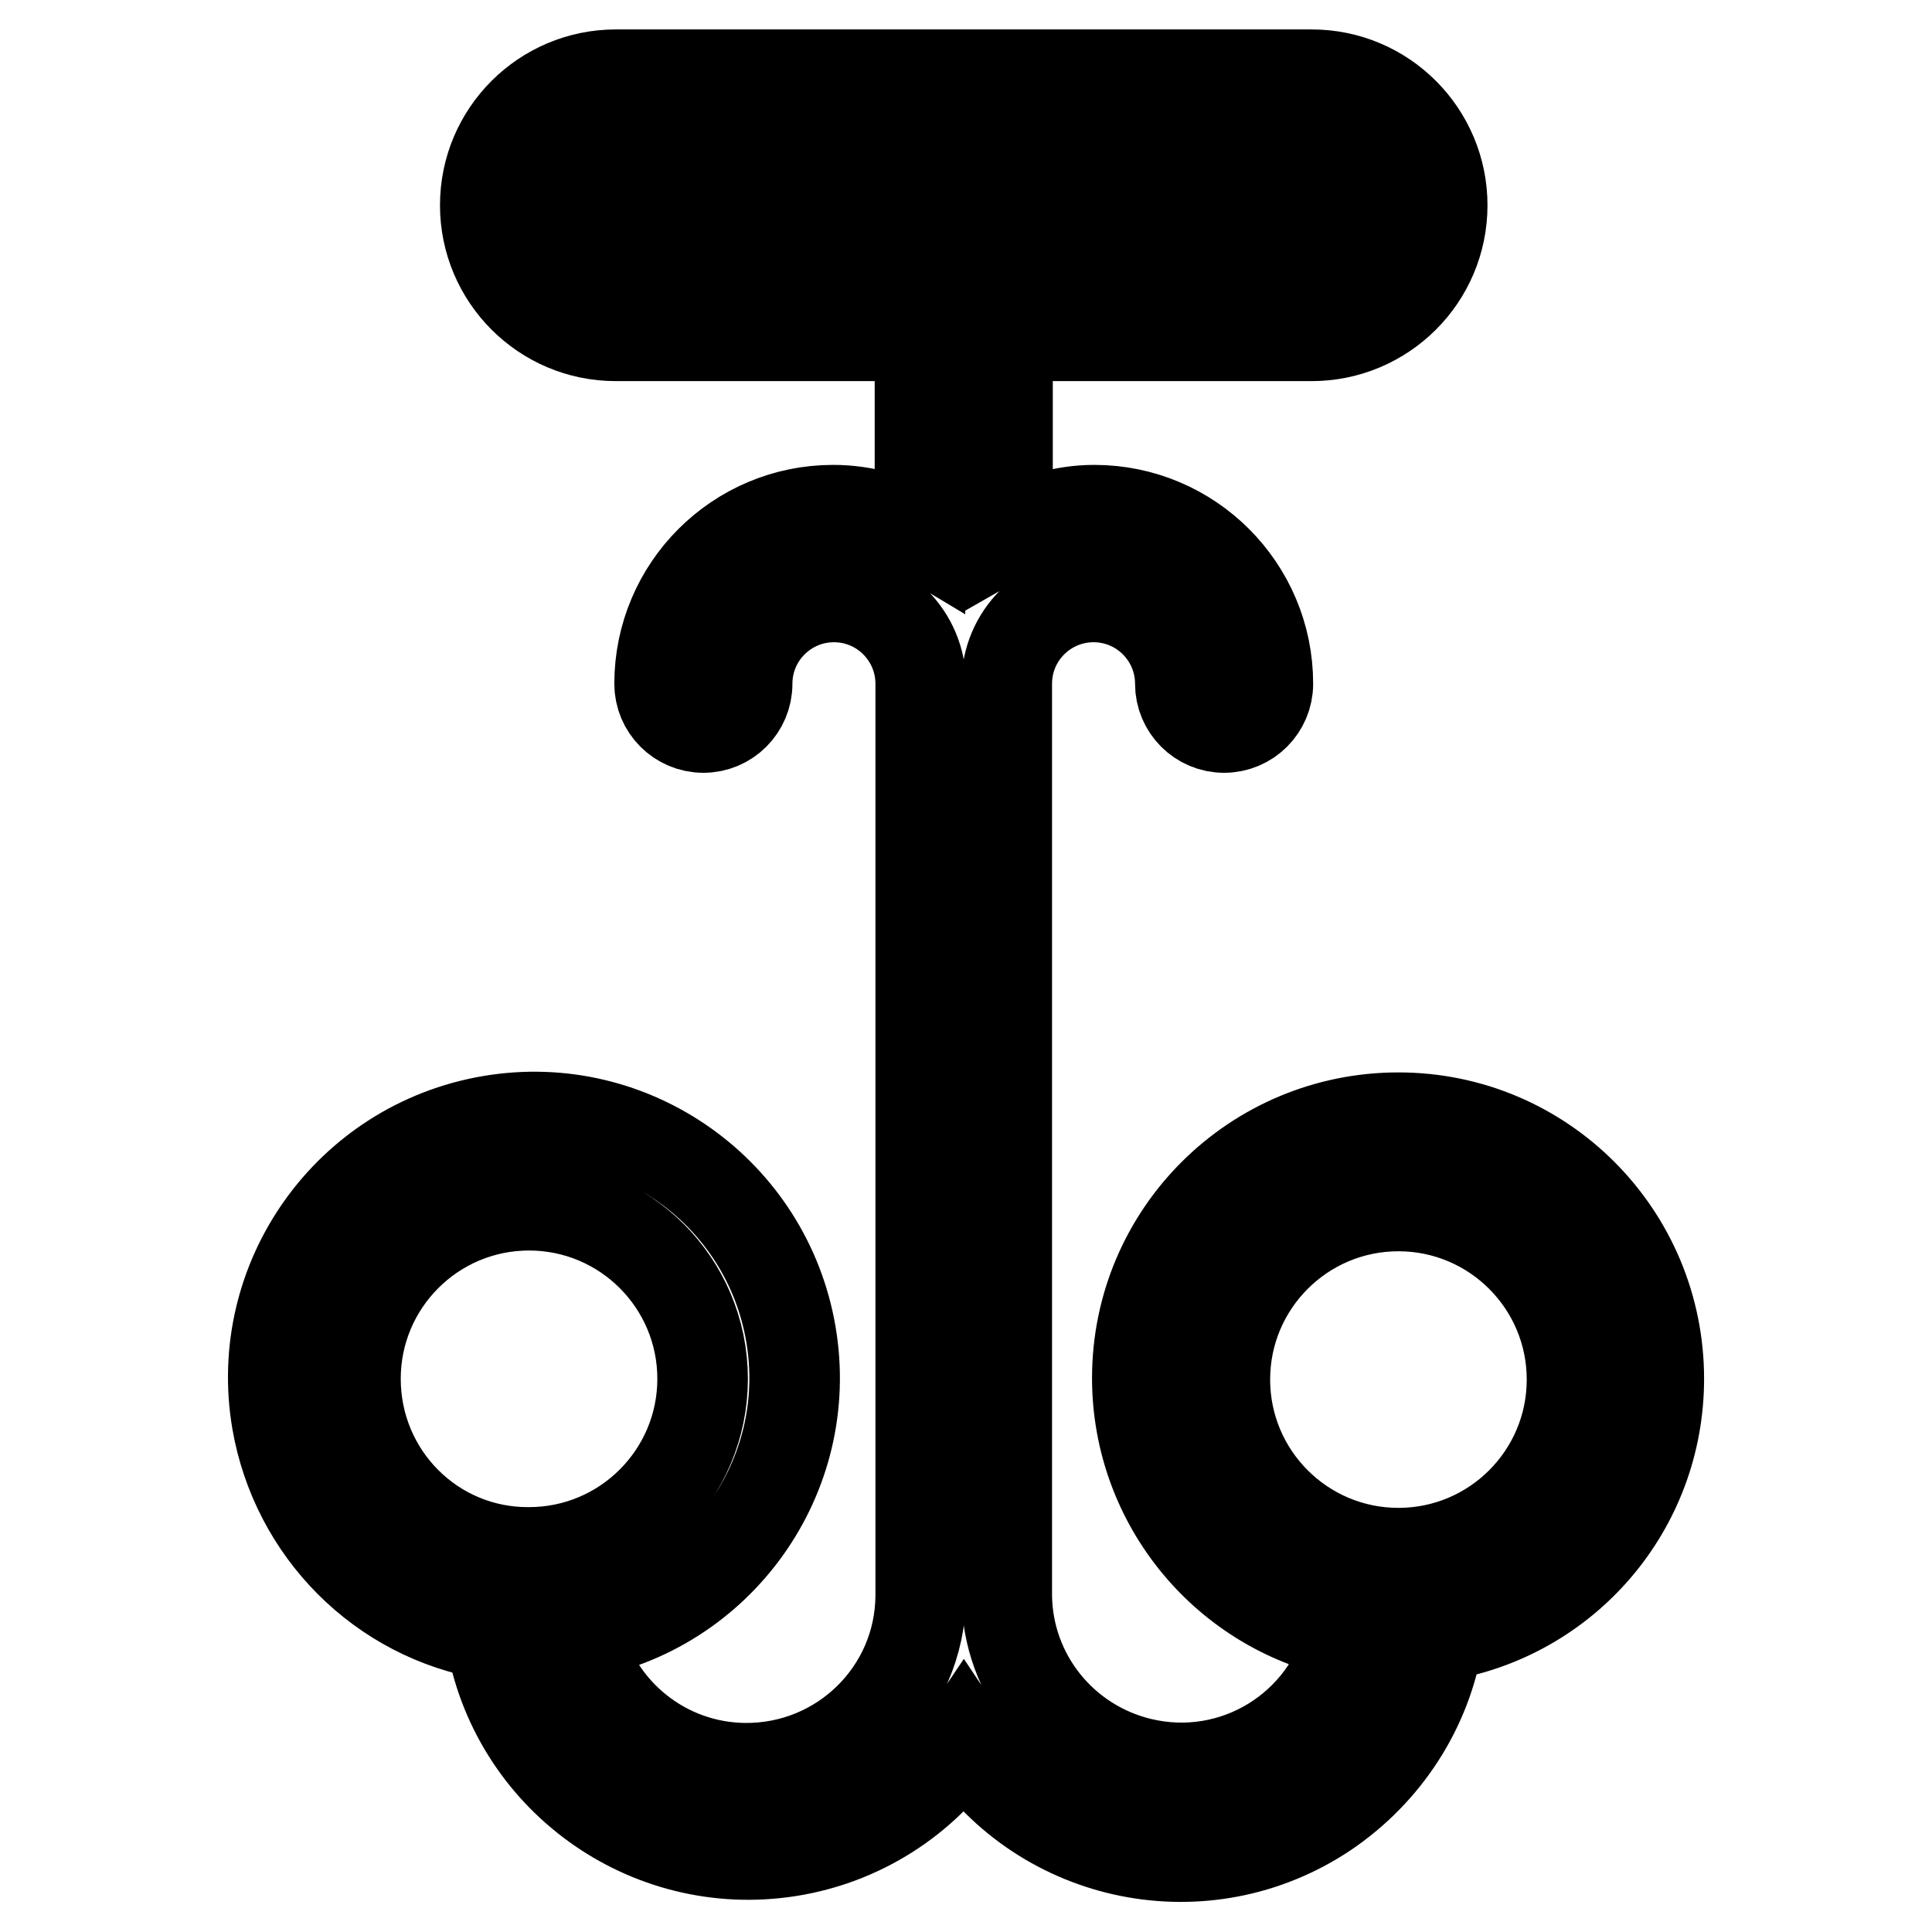 <?xml version="1.0" encoding="utf-8"?>
<!-- Svg Vector Icons : http://www.onlinewebfonts.com/icon -->
<!DOCTYPE svg PUBLIC "-//W3C//DTD SVG 1.1//EN" "http://www.w3.org/Graphics/SVG/1.1/DTD/svg11.dtd">
<svg version="1.1" xmlns="http://www.w3.org/2000/svg" xmlns:xlink="http://www.w3.org/1999/xlink" x="0px" y="0px" viewBox="0 0 256 256" enable-background="new 0 0 256 256" xml:space="preserve">
<g> <path stroke-width="12" fill-opacity="0" stroke="#000000"  d="M219.8,182.7c0-19.1-15.4-34.6-34.5-34.6c-19.1,0-34.6,15.4-34.6,34.5c0,16.6,11.8,30.9,28.2,34 c-3,12.4-15.4,20-27.8,17c-10.3-2.5-17.6-11.6-17.7-22.2V90.6c0-6.4,5.2-11.5,11.5-11.5c6.4,0,11.5,5.2,11.5,11.5 c0,3.2,2.6,5.8,5.8,5.8c3.2,0,5.8-2.6,5.8-5.8l0,0c0-12.7-10.3-23-23-23c-4.1,0-8,1.2-11.5,3.2V44.5h40.3c9.5,0,17.3-7.7,17.3-17.3 c0-9.5-7.7-17.3-17.3-17.3H81.6c-9.5,0-17.3,7.7-17.3,17.3c0,9.5,7.7,17.3,17.3,17.3h40.3v26.3c-3.5-2.1-7.5-3.2-11.5-3.2 c-12.7,0-23,10.3-23,23l0,0c0,3.2,2.6,5.8,5.8,5.8c3.2,0,5.8-2.6,5.8-5.8c0-6.4,5.2-11.5,11.5-11.5c6.4,0,11.5,5.2,11.5,11.5v120.9 c-0.1,12.7-10.5,22.9-23.3,22.8c-10.6-0.1-19.7-7.4-22.2-17.7c18.8-3.2,31.5-21,28.3-39.8c-3.2-18.8-21-31.5-39.8-28.3 c-18.8,3.2-31.5,21-28.3,39.8c2.5,14.5,13.8,25.9,28.3,28.3c3,18.8,20.7,31.7,39.6,28.7c9.4-1.5,17.8-6.8,23.1-14.7 c10.6,15.9,32,20.2,47.9,9.6c8-5.4,13.5-13.8,15-23.4C207.4,214.2,219.8,199.8,219.8,182.7z M75.9,27.3c0-3.2,2.6-5.8,5.8-5.8l0,0 h92.1c3.2,0,5.8,2.6,5.8,5.8c0,3.2-2.6,5.8-5.8,5.8H81.6C78.4,33,75.9,30.5,75.9,27.3L75.9,27.3z M47.1,182.7c0-12.7,10.3-23,23-23 c12.7,0,23,10.3,23,23c0,12.7-10.3,23-23,23l0,0C57.4,205.8,47.1,195.5,47.1,182.7z M185.3,205.8c-12.7,0-23-10.3-23-23 c0-12.7,10.3-23,23-23s23,10.3,23,23l0,0C208.3,195.5,198,205.8,185.3,205.8z"/></g>
</svg>